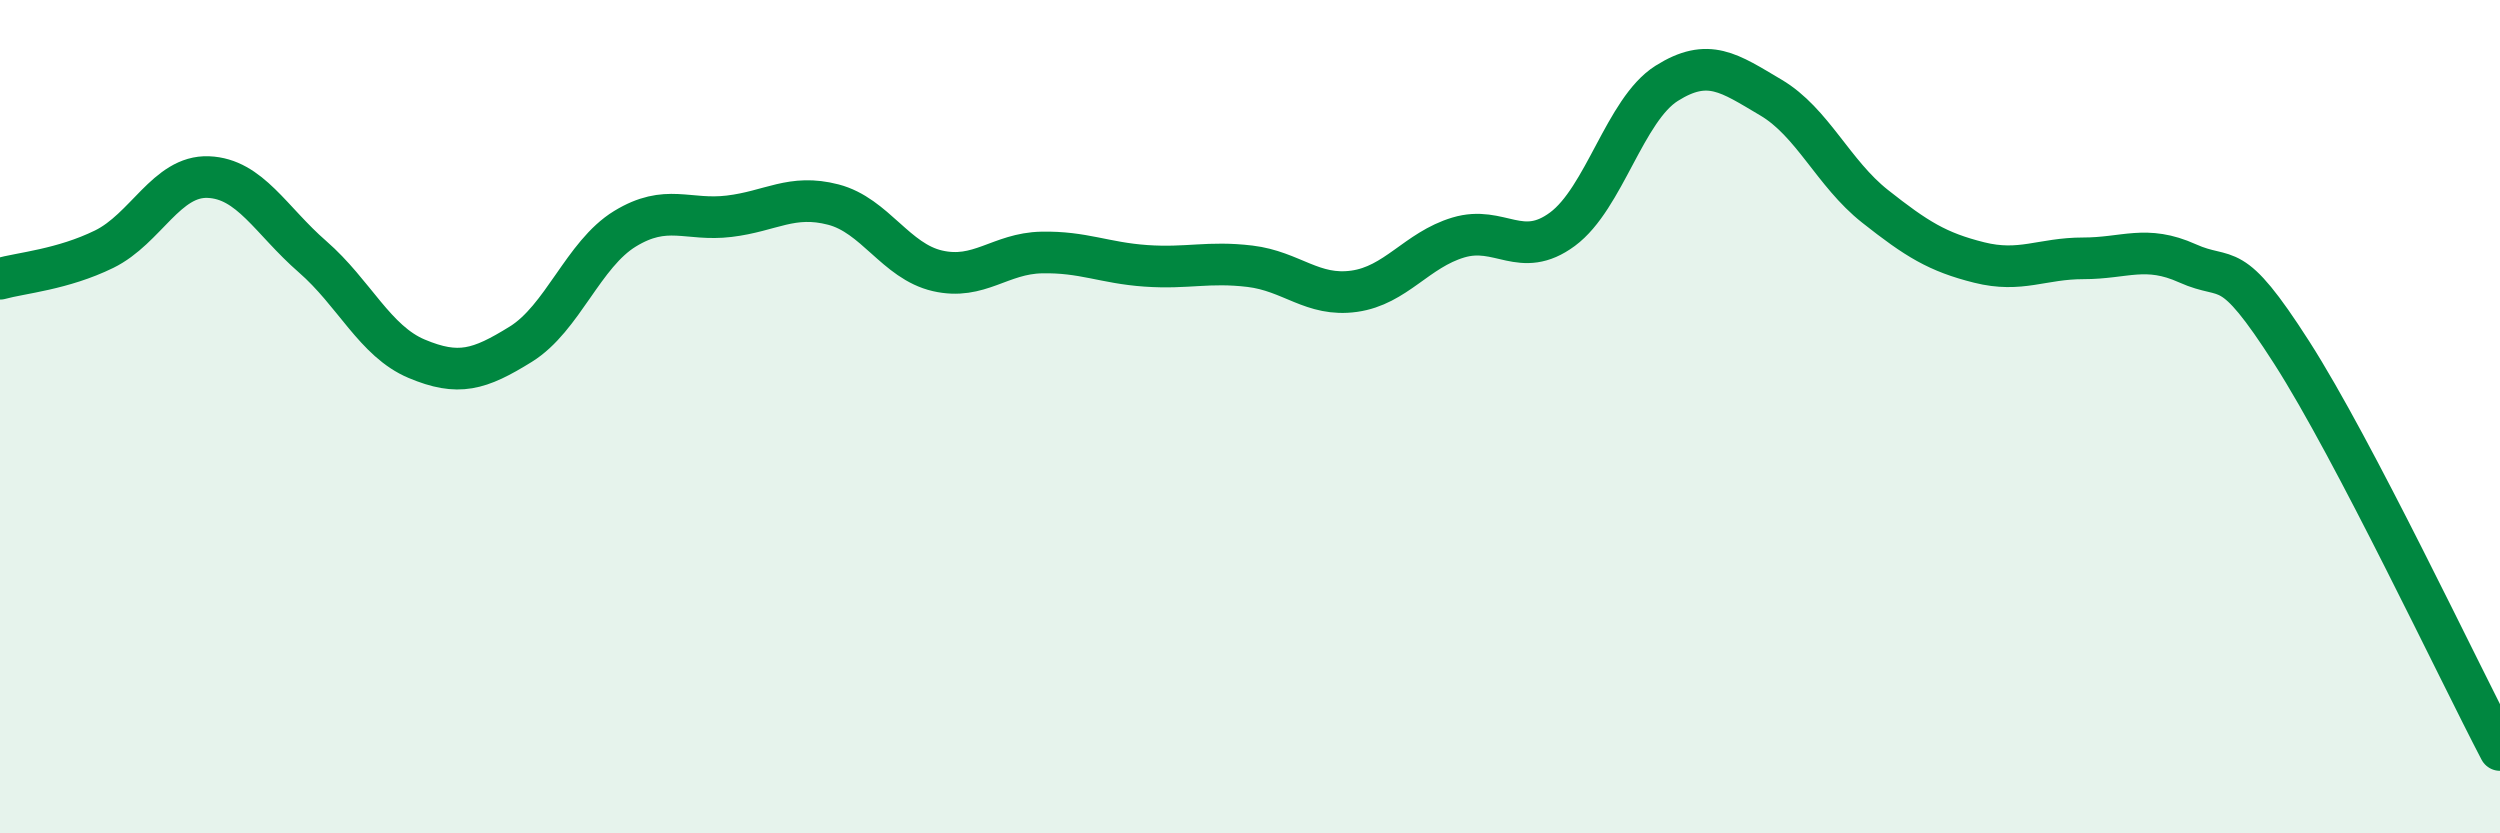 
    <svg width="60" height="20" viewBox="0 0 60 20" xmlns="http://www.w3.org/2000/svg">
      <path
        d="M 0,6.69 C 0.5,6.55 1.5,6.47 2.5,5.98 C 3.5,5.49 4,4.21 5,4.25 C 6,4.29 6.5,5.29 7.5,6.16 C 8.5,7.03 9,8.19 10,8.61 C 11,9.03 11.5,8.88 12.5,8.26 C 13.5,7.64 14,6.1 15,5.49 C 16,4.88 16.5,5.31 17.5,5.19 C 18.5,5.07 19,4.65 20,4.91 C 21,5.17 21.5,6.27 22.5,6.5 C 23.5,6.73 24,6.08 25,6.06 C 26,6.04 26.5,6.31 27.5,6.38 C 28.5,6.45 29,6.27 30,6.39 C 31,6.51 31.5,7.13 32.5,6.99 C 33.5,6.85 34,6 35,5.7 C 36,5.4 36.5,6.24 37.5,5.5 C 38.5,4.76 39,2.63 40,2 C 41,1.37 41.5,1.75 42.5,2.34 C 43.5,2.93 44,4.16 45,4.95 C 46,5.74 46.5,6.05 47.5,6.3 C 48.5,6.55 49,6.2 50,6.2 C 51,6.2 51.5,5.87 52.5,6.32 C 53.5,6.77 53.5,6.12 55,8.46 C 56.5,10.8 59,16.09 60,18L60 20L0 20Z"
        fill="#008740"
        opacity="0.1"
        stroke-linecap="round"
        stroke-linejoin="round"
      />
      <path
        d="M 0,6.69 C 0.5,6.55 1.5,6.47 2.5,5.98 C 3.5,5.49 4,4.21 5,4.25 C 6,4.29 6.5,5.29 7.5,6.16 C 8.5,7.03 9,8.19 10,8.61 C 11,9.03 11.5,8.88 12.5,8.26 C 13.5,7.64 14,6.1 15,5.49 C 16,4.88 16.5,5.31 17.5,5.19 C 18.5,5.07 19,4.65 20,4.91 C 21,5.17 21.5,6.27 22.5,6.5 C 23.5,6.73 24,6.08 25,6.06 C 26,6.04 26.5,6.31 27.5,6.38 C 28.5,6.45 29,6.27 30,6.39 C 31,6.51 31.5,7.13 32.5,6.99 C 33.5,6.85 34,6 35,5.7 C 36,5.4 36.5,6.24 37.5,5.5 C 38.5,4.76 39,2.63 40,2 C 41,1.37 41.5,1.75 42.5,2.34 C 43.5,2.93 44,4.16 45,4.95 C 46,5.74 46.5,6.05 47.5,6.3 C 48.5,6.55 49,6.2 50,6.2 C 51,6.2 51.5,5.87 52.5,6.32 C 53.5,6.77 53.5,6.12 55,8.46 C 56.5,10.8 59,16.09 60,18"
        stroke="#008740"
        stroke-width="1"
        fill="none"
        stroke-linecap="round"
        stroke-linejoin="round"
      />
    </svg>
  